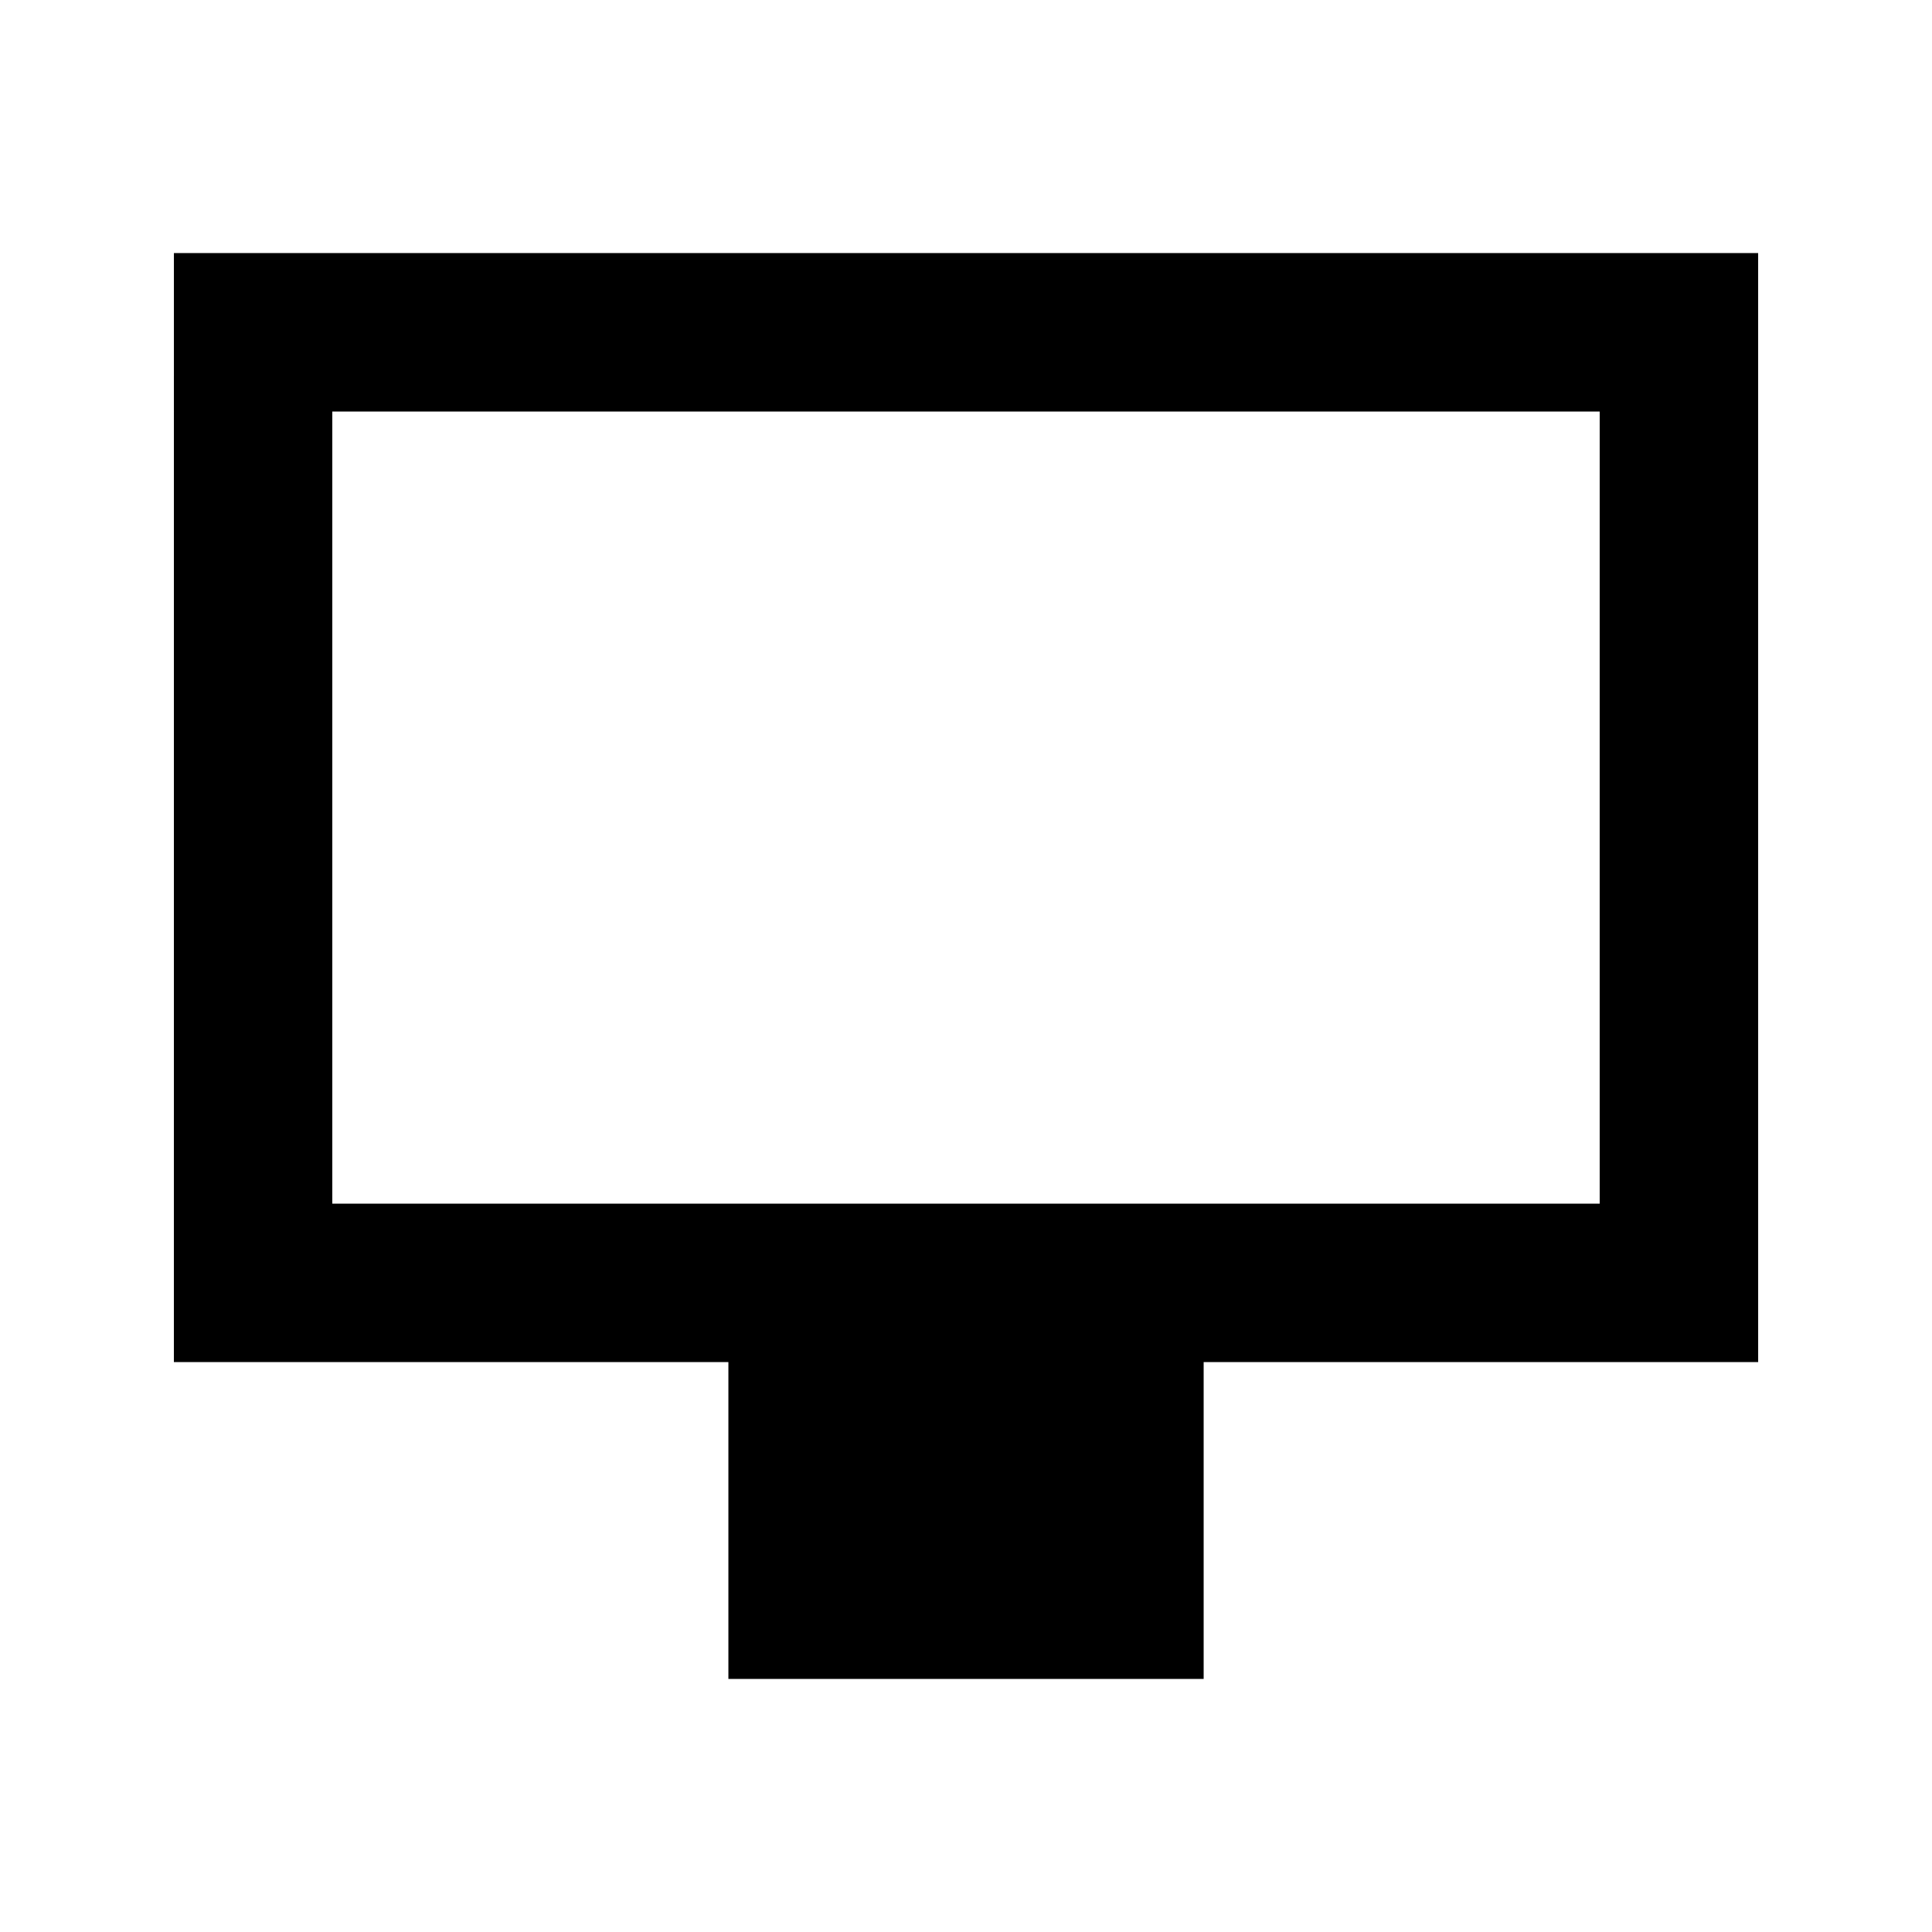 <?xml version="1.0" encoding="UTF-8"?>
<!-- Uploaded to: SVG Repo, www.svgrepo.com, Generator: SVG Repo Mixer Tools -->
<svg fill="#000000" width="800px" height="800px" version="1.1" viewBox="144 144 512 512" xmlns="http://www.w3.org/2000/svg">
 <path d="m190.08 504.96h146.95v83.969h125.95v-83.969h146.95l-0.004-293.89h-419.84zm41.984-251.9h335.87v209.92h-335.87z"/>
</svg>